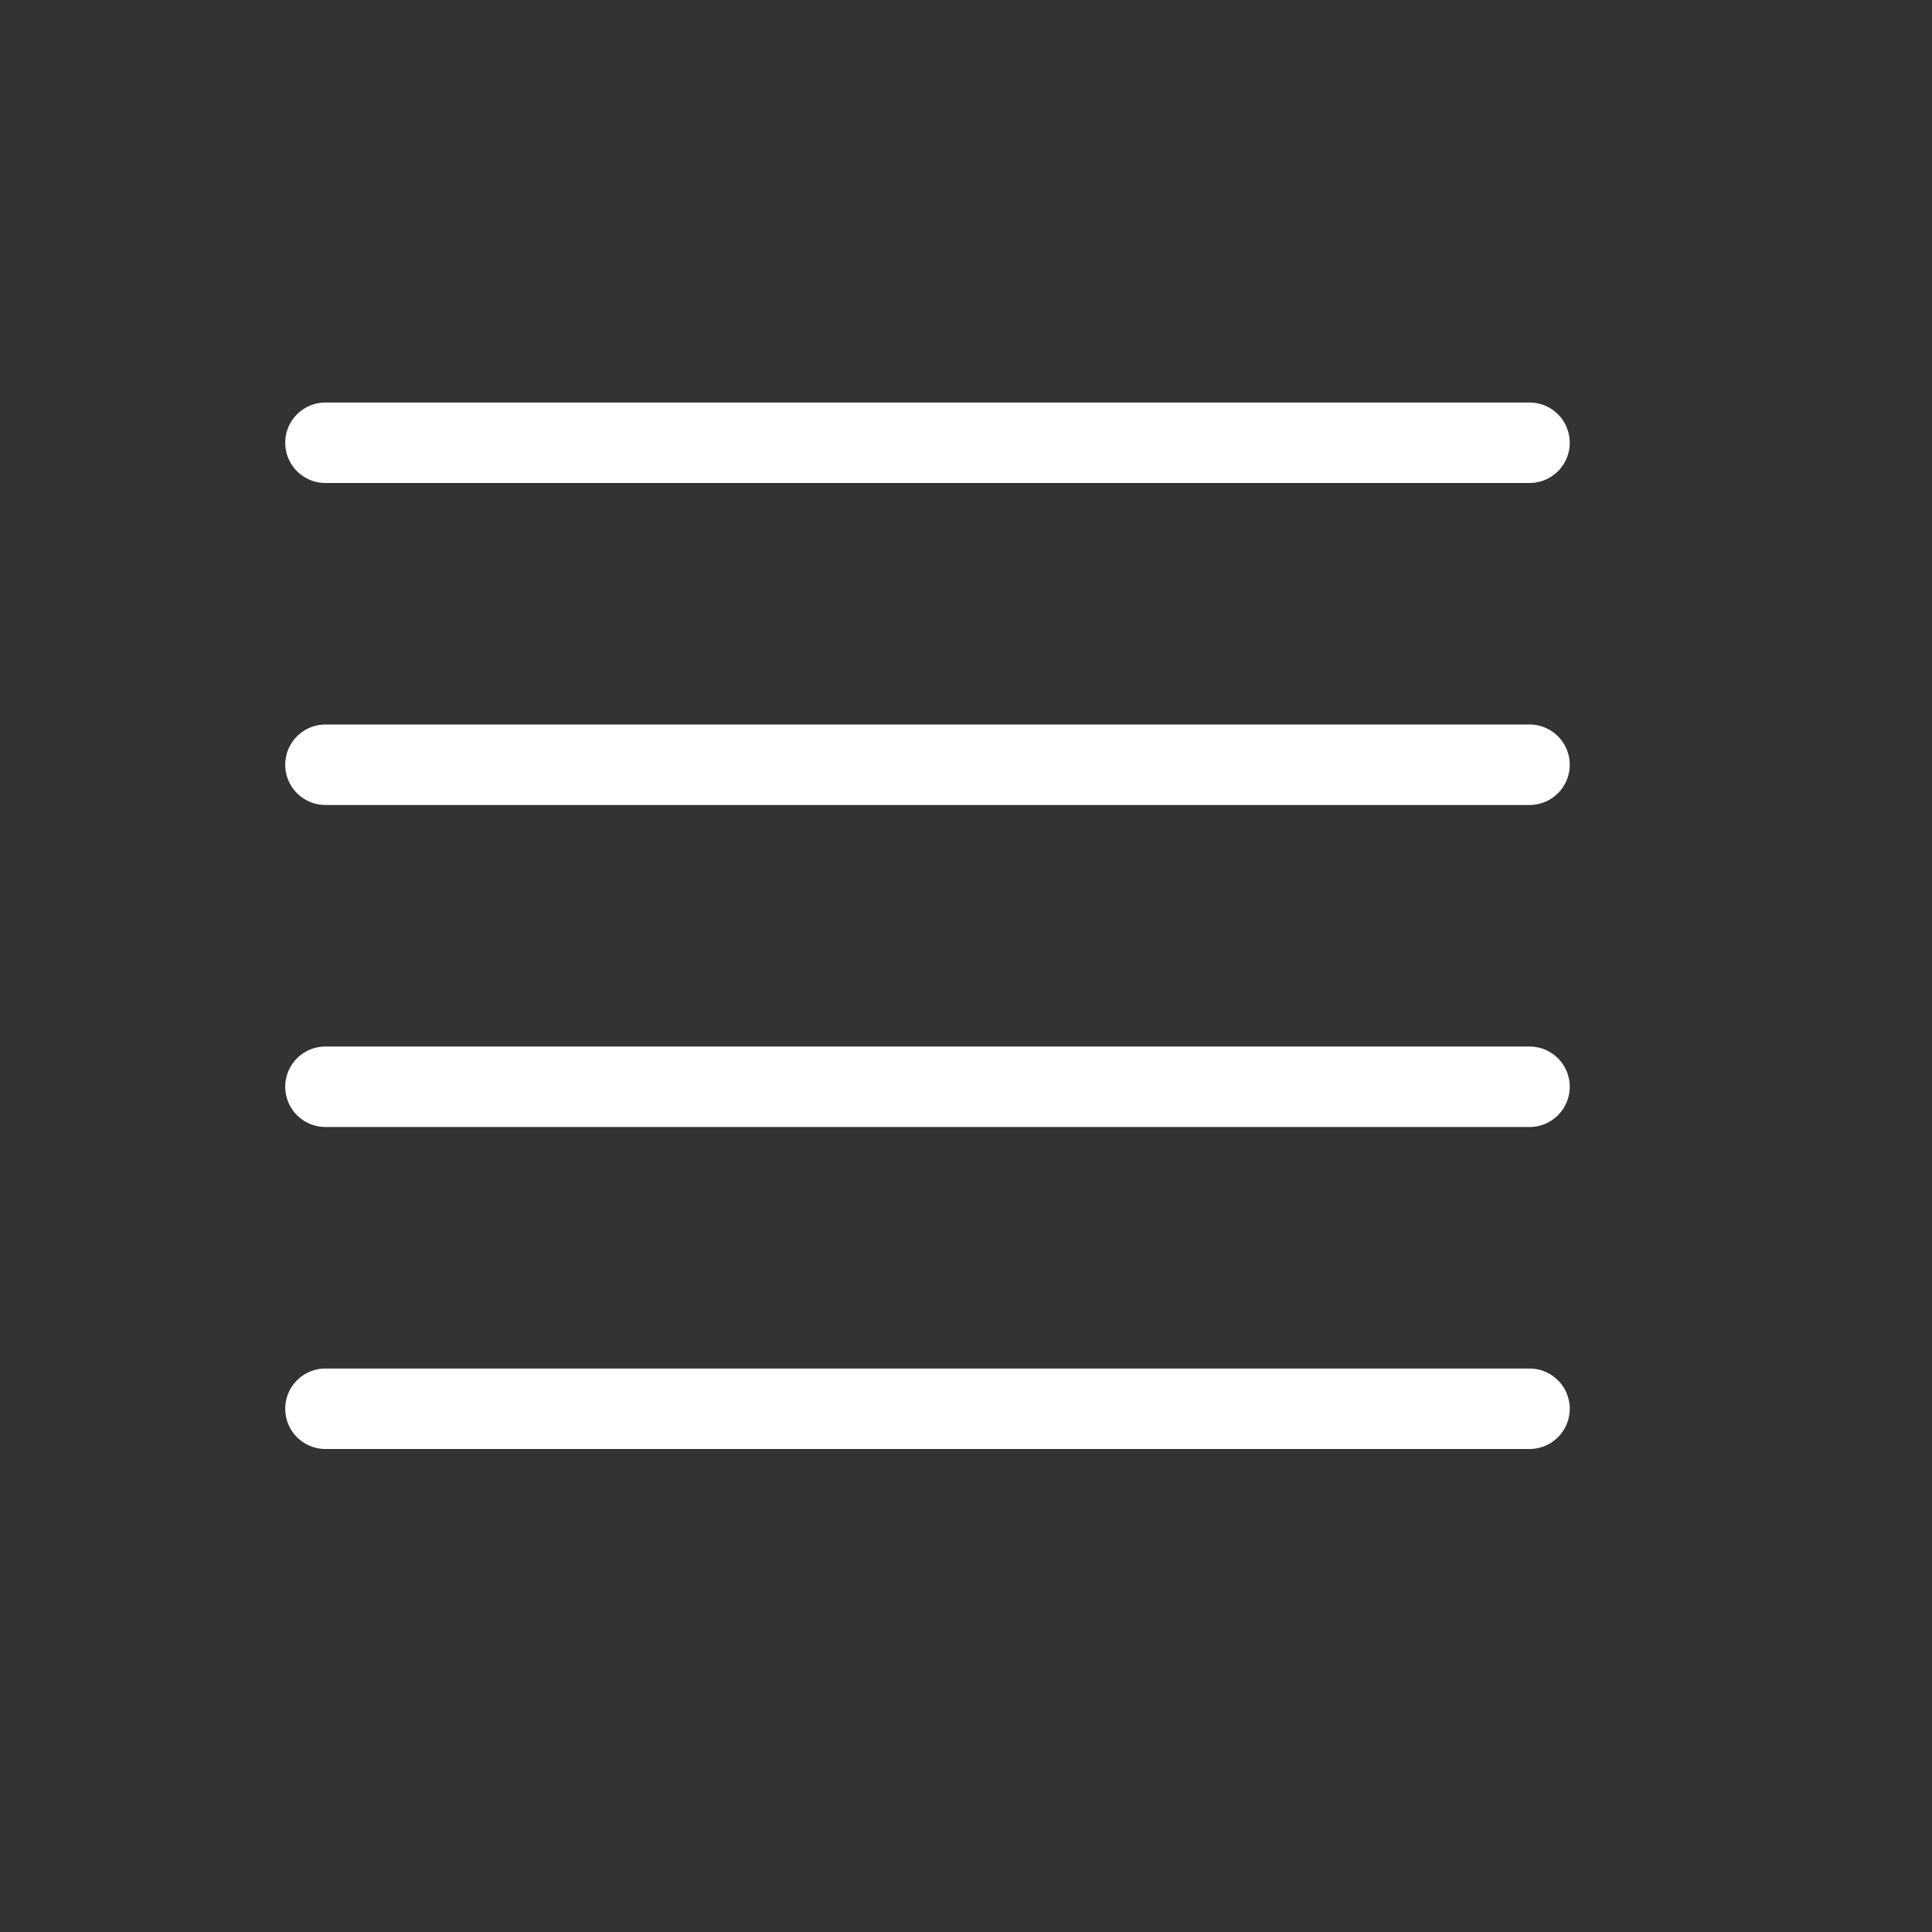 <svg xmlns="http://www.w3.org/2000/svg" width="24" height="24" viewBox="0 0 24 24"><rect x="0" y="0" width="24" height="24" fill="#333333" stroke="none"/><g><path stroke="#fff" stroke-linecap="round" stroke-linejoin="round" stroke-miterlimit="10" fill="none" d="M19 5.5h-14.957M19 9.5h-14.957M19 13.5h-14.957M19 17.5h-14.957"/></g></svg>